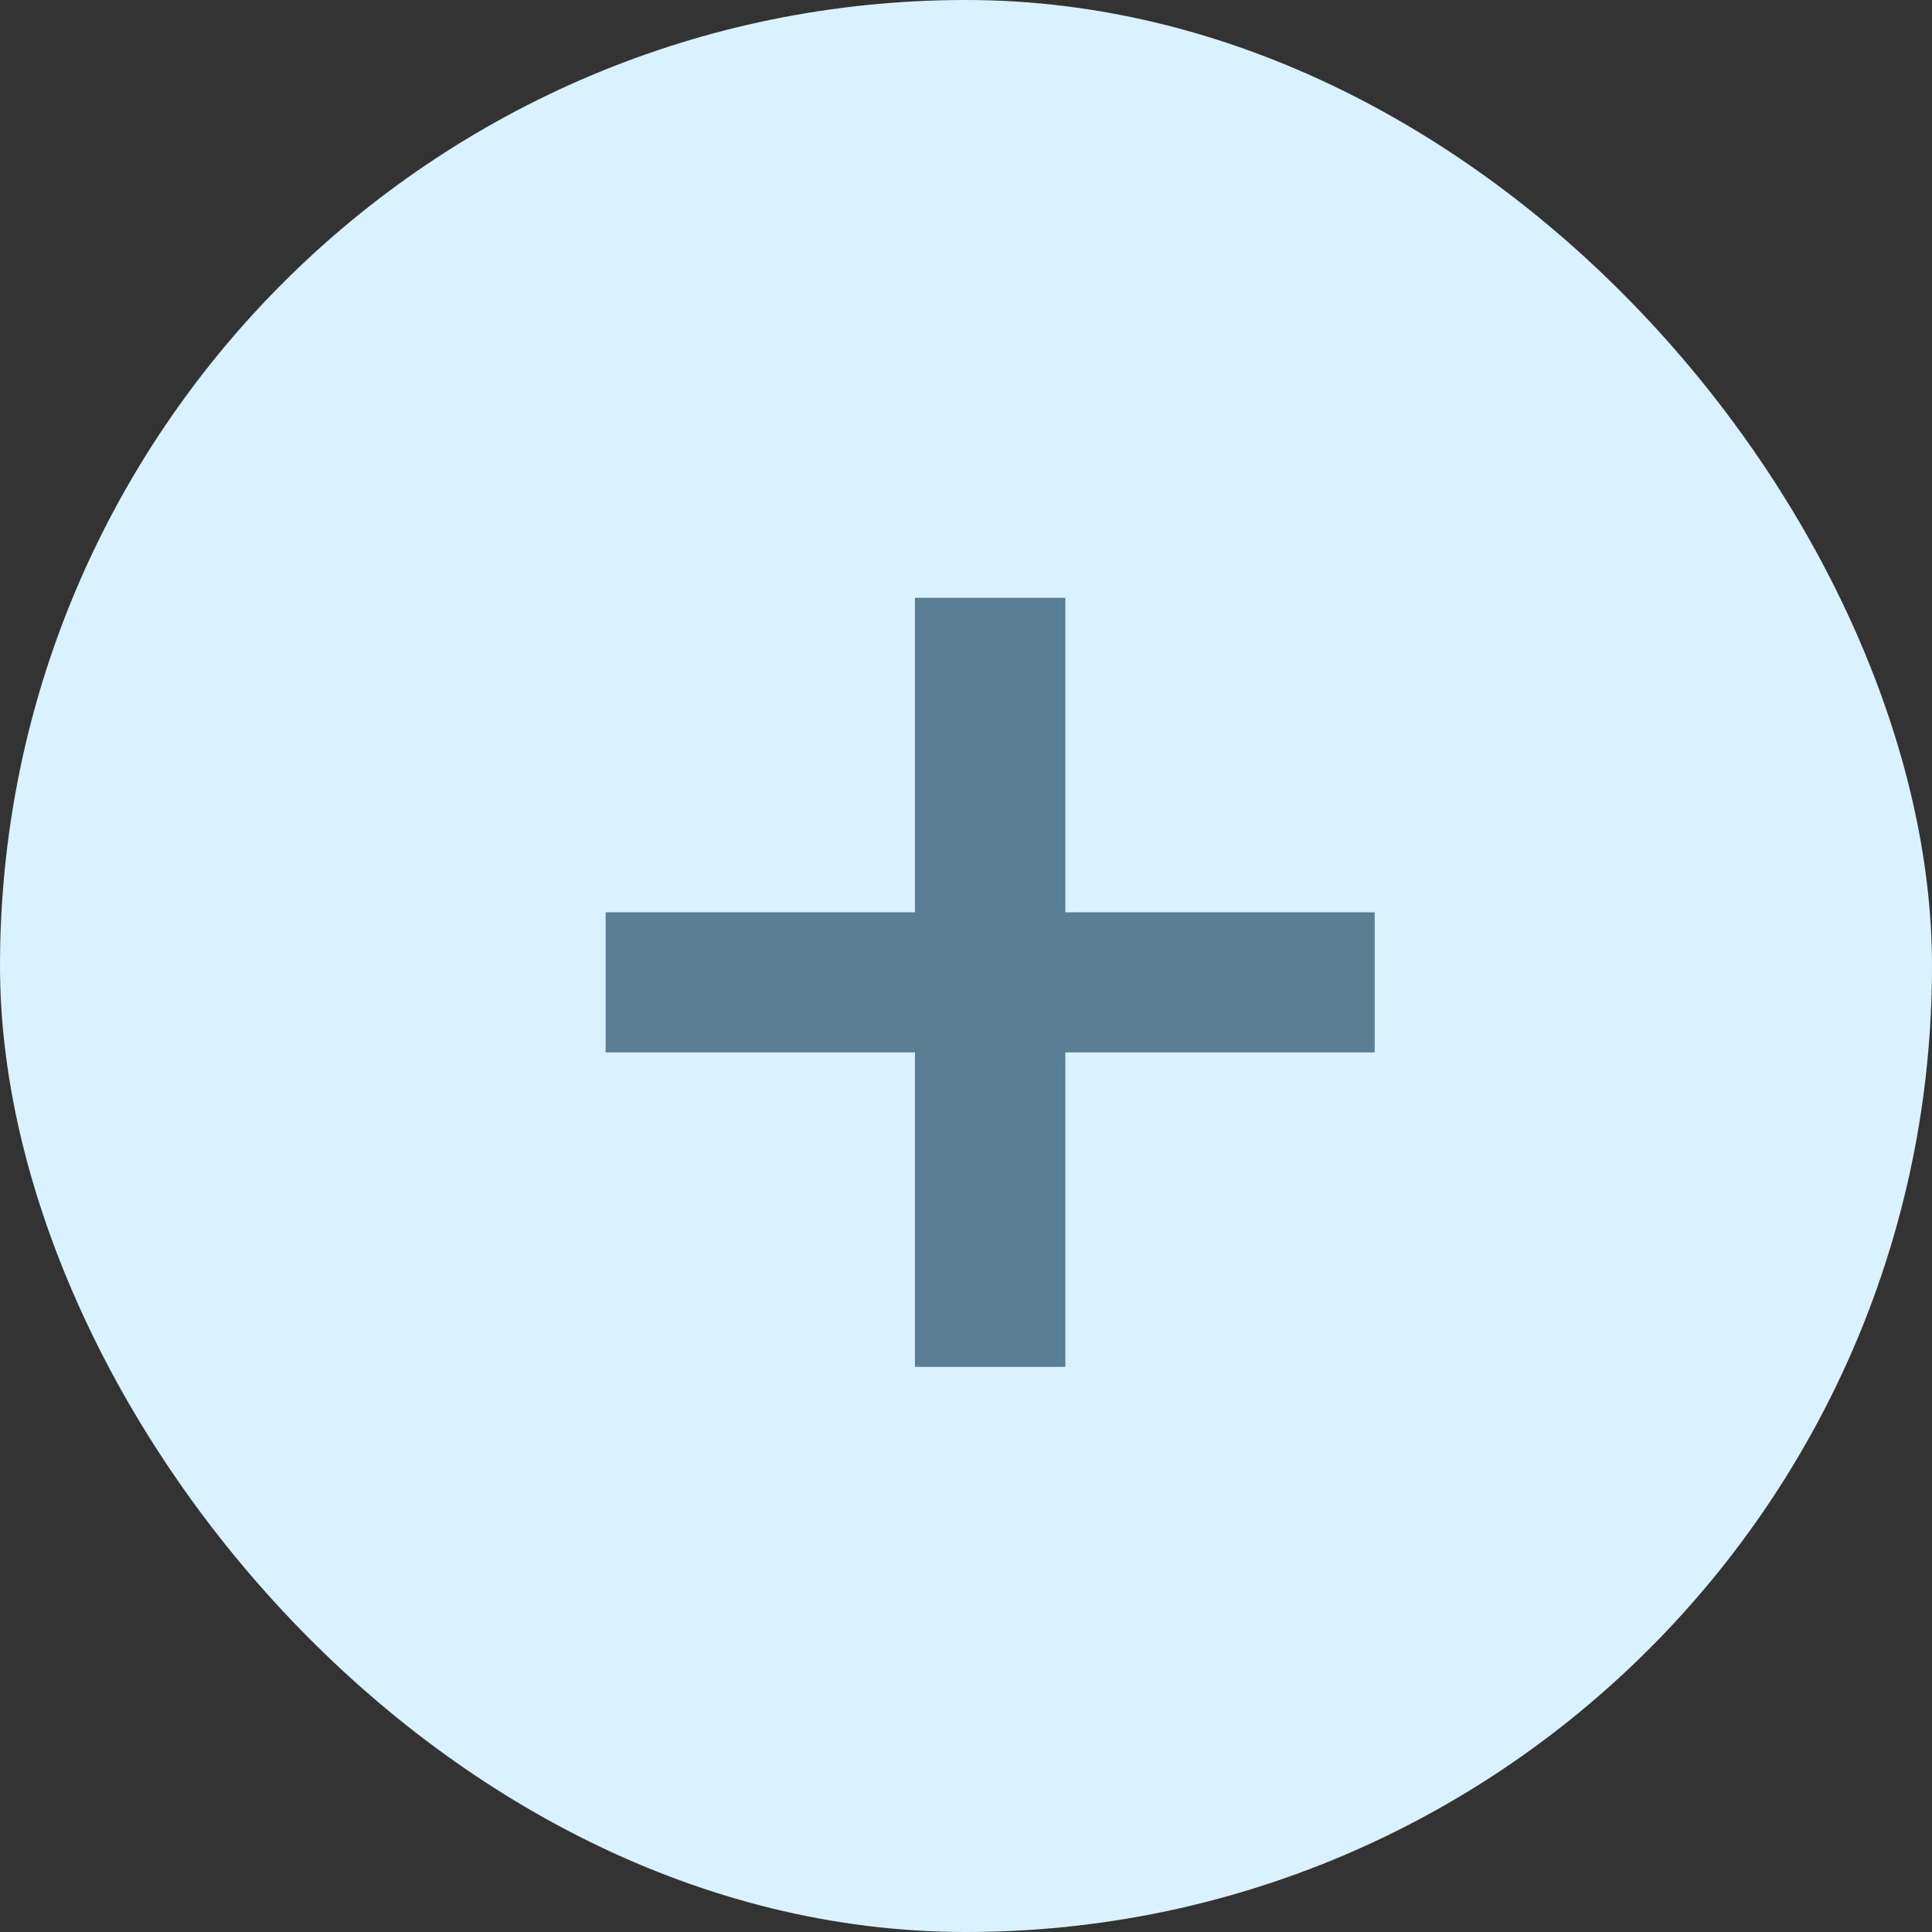 <?xml version="1.0" encoding="UTF-8"?> <svg xmlns="http://www.w3.org/2000/svg" width="52" height="52" viewBox="0 0 52 52" fill="none"><rect x="0" y="0" width="52" height="52" fill="#333333" stroke="none"/><g clip-path="url(#clip0_1_21)"><rect width="52" height="52" rx="26" fill="#DAF1FF"></rect><path d="M24.626 36.79V28.326H16.3V24.554H24.626V16.09H28.674V24.554H37V28.326H28.674V36.79H24.626Z" fill="#5A7F95"></path></g><defs><clipPath id="clip0_1_21"><rect width="52" height="52" rx="26" fill="white"></rect></clipPath></defs></svg> 